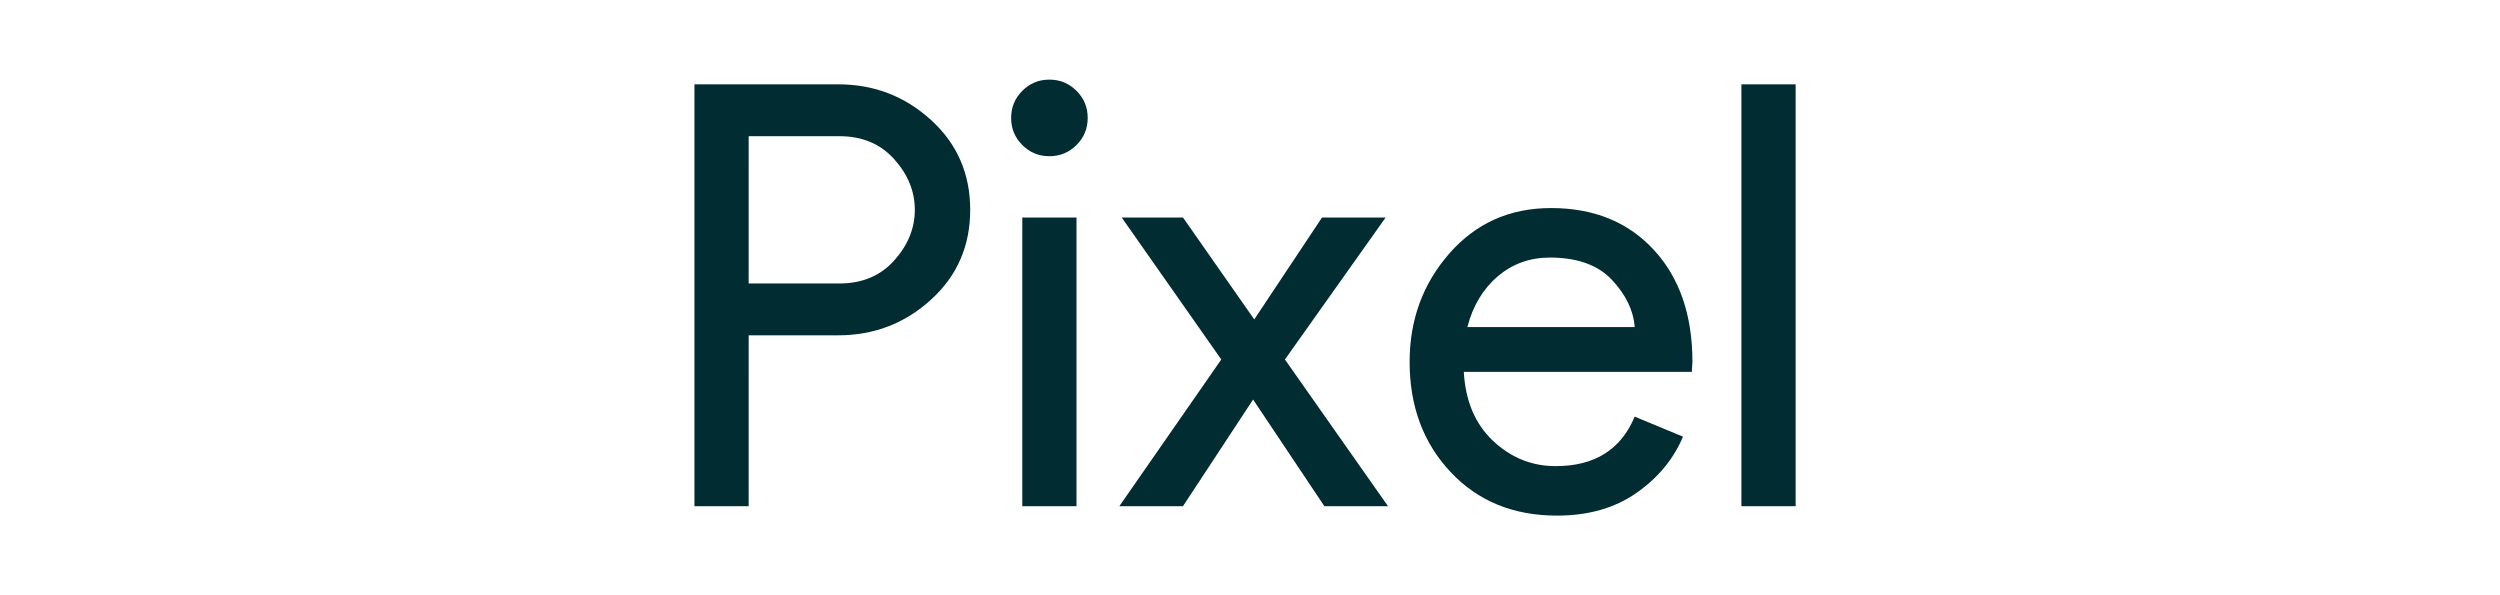 <svg width="126" height="30" viewBox="0 0 126 30" fill="none" xmlns="http://www.w3.org/2000/svg">
<g clip-path="url(#clip0_9574_11834)">
<path d="M37.732 25.512H35V4.25H42.246C44.048 4.25 45.607 4.849 46.923 6.047C48.24 7.244 48.898 8.754 48.898 10.575C48.898 12.396 48.24 13.906 46.923 15.103C45.607 16.301 44.048 16.9 42.246 16.9H37.733L37.732 25.512ZM37.732 14.287H42.305C43.454 14.287 44.374 13.901 45.067 13.129C45.76 12.357 46.107 11.506 46.107 10.575C46.107 9.645 45.76 8.794 45.067 8.022C44.374 7.25 43.454 6.864 42.305 6.864H37.733L37.732 14.287ZM54.256 7.309C53.88 7.685 53.425 7.873 52.89 7.873C52.356 7.873 51.901 7.685 51.525 7.309C51.148 6.933 50.961 6.478 50.961 5.943C50.961 5.408 51.149 4.953 51.525 4.577C51.901 4.201 52.356 4.013 52.89 4.013C53.425 4.013 53.88 4.201 54.256 4.577C54.632 4.953 54.82 5.408 54.82 5.943C54.82 6.478 54.632 6.933 54.256 7.31V7.309ZM54.256 25.512H51.524V10.962H54.256V25.512ZM69.956 25.512H66.749L63.156 20.137L59.622 25.512H56.415L61.553 18.118L56.534 10.962H59.622L63.215 16.099L66.63 10.962H69.837L64.76 18.118L69.956 25.512ZM78.469 25.987C76.271 25.987 74.484 25.254 73.109 23.79C71.733 22.325 71.045 20.474 71.045 18.237C71.045 16.119 71.713 14.297 73.049 12.773C74.385 11.248 76.093 10.486 78.172 10.486C80.33 10.486 82.057 11.189 83.353 12.594C84.65 14 85.298 15.88 85.298 18.237L85.268 18.741H73.776C73.856 20.206 74.346 21.365 75.246 22.216C76.147 23.067 77.201 23.493 78.409 23.493C80.369 23.493 81.695 22.661 82.388 20.998L84.823 22.008C84.348 23.136 83.566 24.081 82.477 24.843C81.388 25.606 80.052 25.987 78.469 25.987ZM82.388 16.485C82.329 15.653 81.948 14.861 81.245 14.109C80.542 13.357 79.498 12.981 78.112 12.981C77.102 12.981 76.226 13.297 75.484 13.931C74.742 14.564 74.232 15.416 73.955 16.485H82.388ZM90.5 25.512H87.767V4.25H90.5V25.512Z" fill="#012C31"/>
</g>
<defs>
<clipPath id="clip0_9574_11834">
<rect width="55.499" height="22" fill="white" transform="translate(35 4)"/>
</clipPath>
</defs>
</svg>
